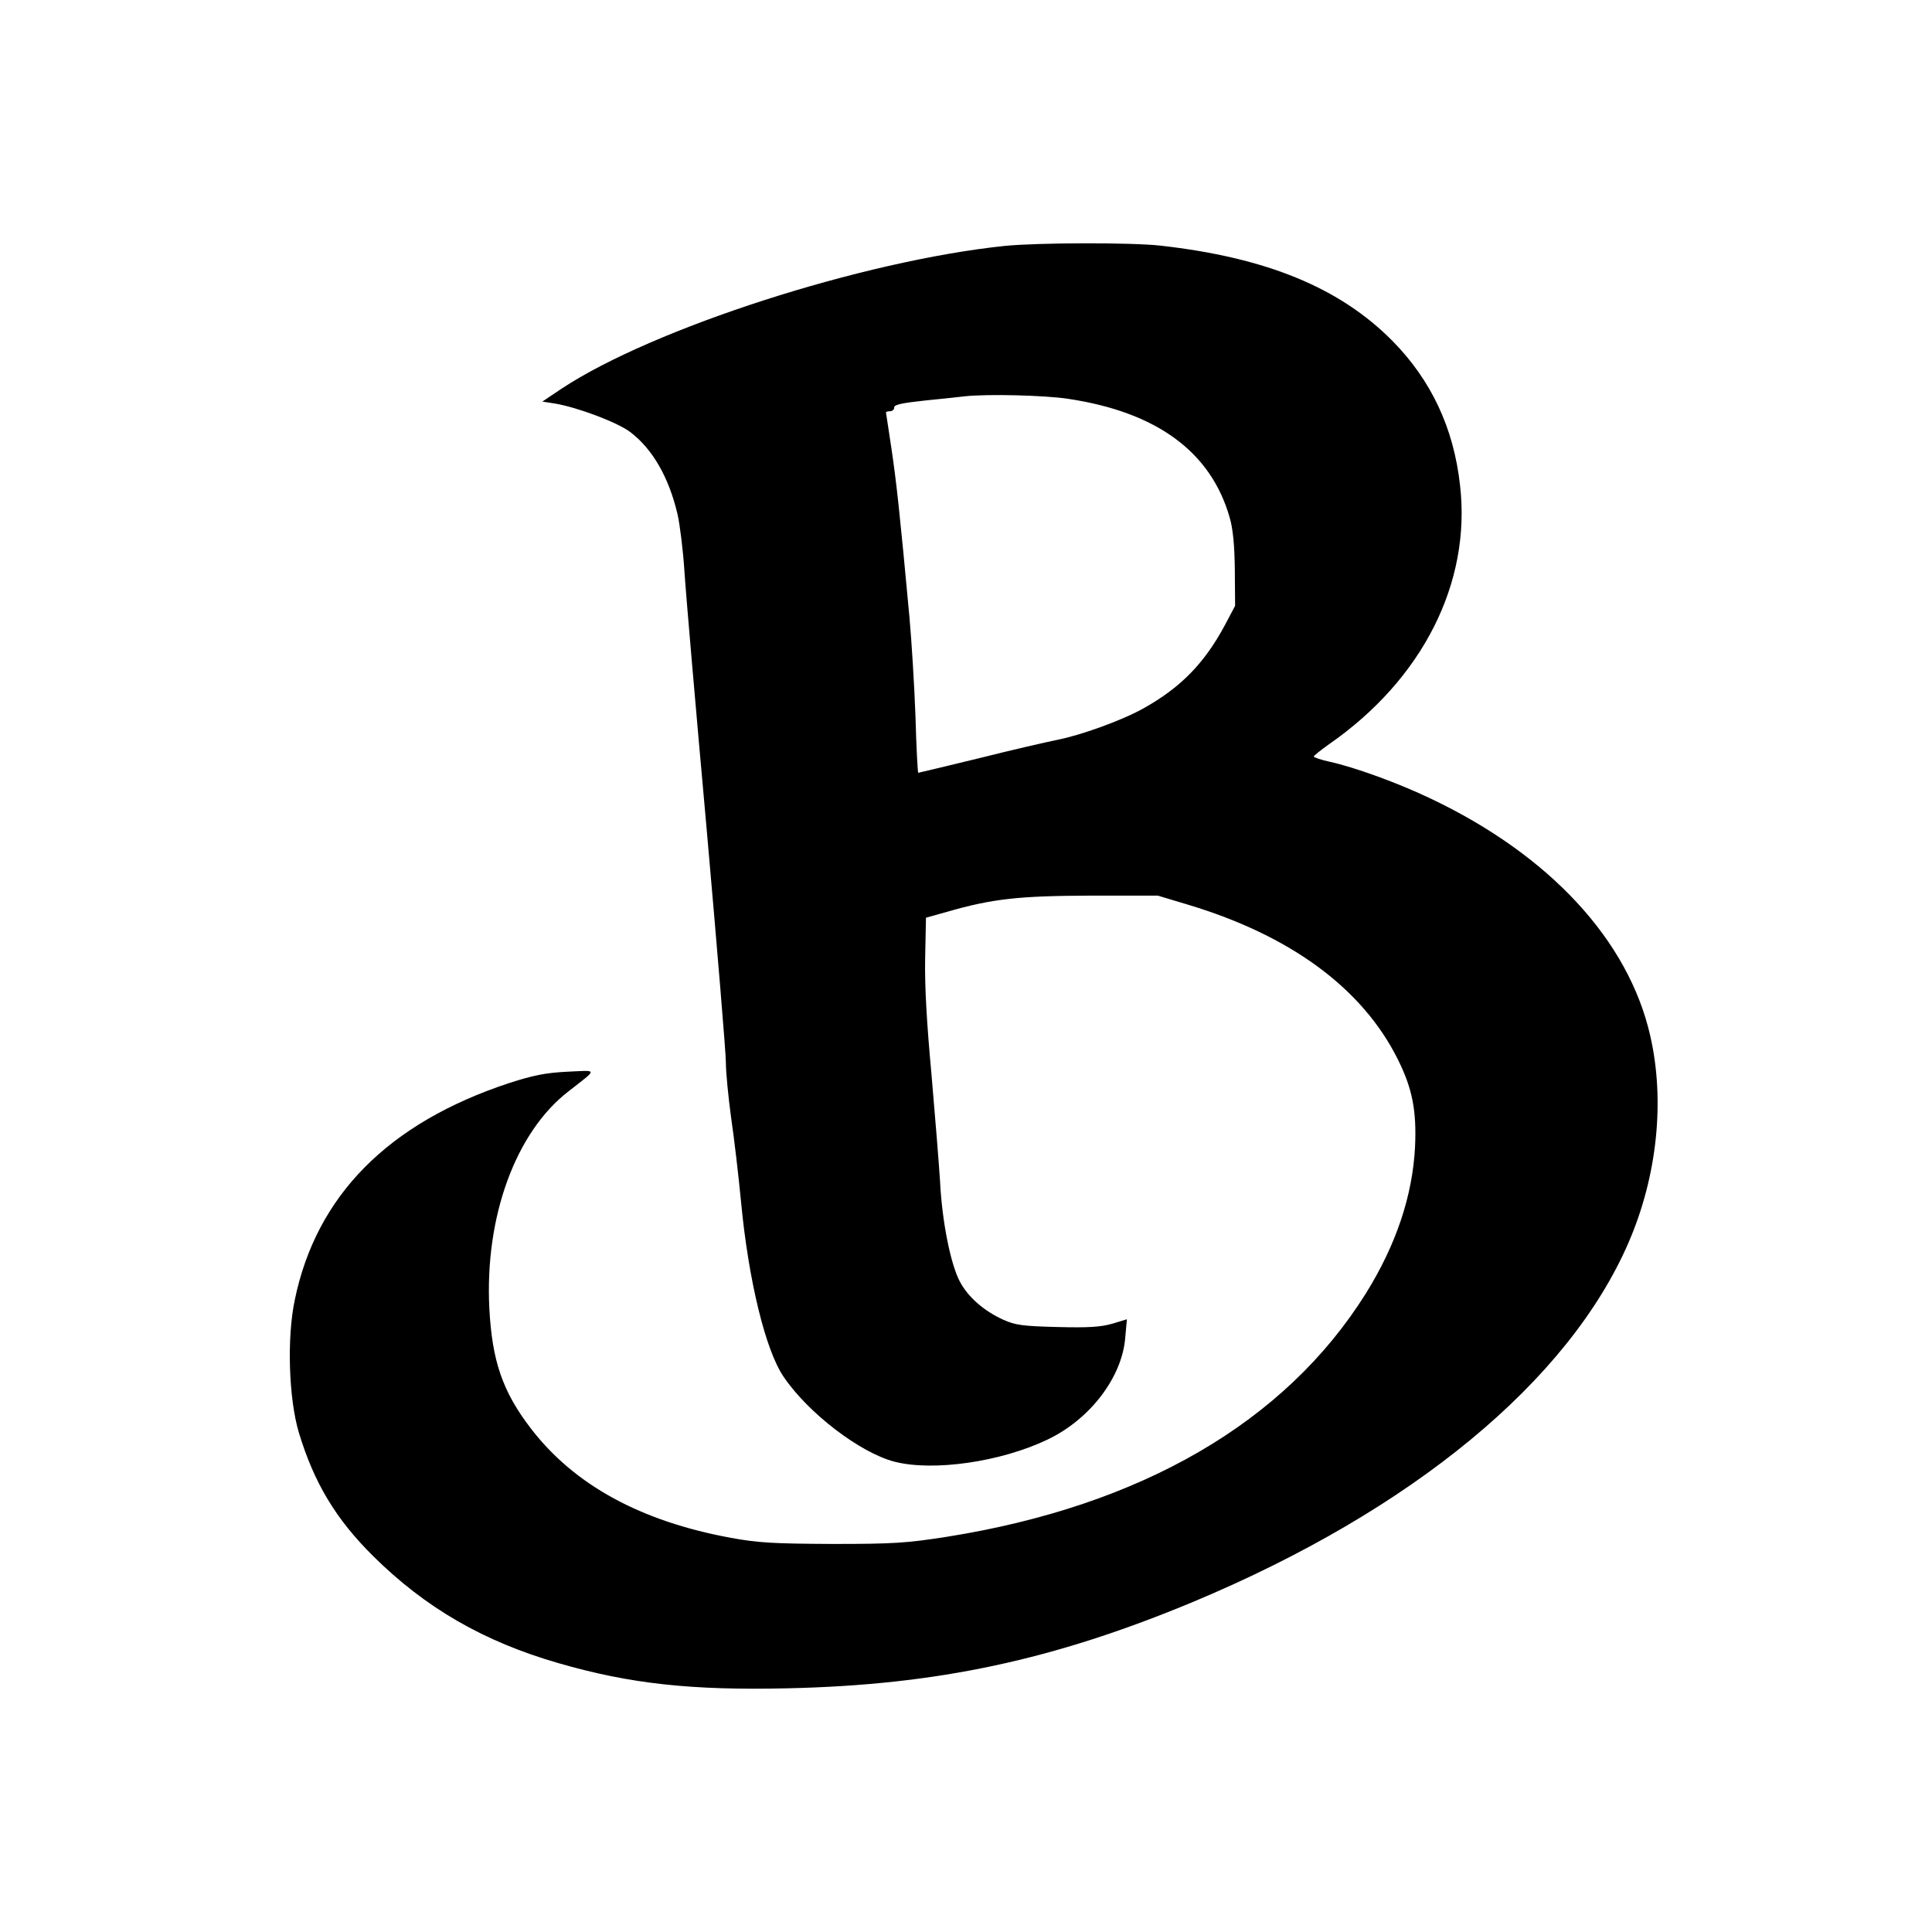 <?xml version="1.0" standalone="no"?>
<!DOCTYPE svg PUBLIC "-//W3C//DTD SVG 20010904//EN"
 "http://www.w3.org/TR/2001/REC-SVG-20010904/DTD/svg10.dtd">
<svg version="1.0" xmlns="http://www.w3.org/2000/svg"
 width="700pt" height="700pt" viewBox="0 0 700 700"
 preserveAspectRatio="xMidYMid meet">
<g transform="translate(0,700) scale(0.1,-0.1)"
fill="#000000" stroke="none">
<path d="M3640 6109 c-515 -54 -1273 -298 -1605 -517 l-70 -47 45 -7 c84 -14
228 -69 273 -103 82 -62 141 -166 172 -299 8 -35 20 -129 25 -208 5 -79 41
-496 80 -928 38 -431 70 -814 70 -850 0 -36 9 -126 19 -200 11 -74 27 -211 36
-305 27 -285 89 -538 154 -633 89 -132 278 -276 402 -308 140 -36 385 -1 554
80 154 73 271 226 282 370 l6 66 -53 -16 c-41 -12 -87 -15 -199 -12 -125 3
-153 7 -195 26 -71 32 -128 82 -158 138 -34 64 -65 220 -72 364 -4 63 -18 237
-31 387 -17 183 -25 319 -23 420 l3 148 75 21 c167 48 261 58 520 59 l245 0
110 -33 c372 -112 631 -303 759 -559 53 -106 69 -186 63 -318 -9 -177 -68
-354 -178 -531 -292 -467 -814 -770 -1518 -882 -147 -23 -194 -26 -416 -26
-211 1 -268 4 -366 22 -328 60 -569 192 -726 397 -102 133 -140 244 -150 434
-17 332 95 639 287 787 107 84 108 76 -5 71 -79 -4 -123 -13 -210 -41 -439
-145 -699 -408 -777 -786 -29 -137 -22 -358 15 -481 55 -182 134 -313 269
-447 190 -188 401 -310 672 -388 259 -75 482 -99 830 -91 543 12 965 103 1471
314 793 332 1359 800 1576 1302 104 241 132 514 78 749 -79 346 -365 654 -794
858 -119 57 -276 114 -367 134 -32 7 -58 16 -58 19 0 3 25 23 56 45 338 235
515 584 474 938 -23 208 -105 381 -245 523 -191 193 -457 302 -840 345 -107
12 -445 11 -565 -1z m230 -554 c321 -48 517 -192 585 -429 12 -40 18 -100 19
-190 l1 -131 -37 -70 c-74 -138 -160 -226 -294 -301 -78 -44 -228 -98 -315
-115 -35 -7 -162 -36 -281 -66 -120 -29 -219 -53 -221 -53 -2 0 -7 91 -10 203
-4 111 -14 274 -22 362 -35 379 -47 487 -65 609 -11 71 -20 131 -20 132 0 2 7
4 15 4 8 0 15 6 15 14 0 10 29 16 113 25 61 6 126 13 142 15 80 9 290 4 375
-9z"/>
</g>
</svg>
